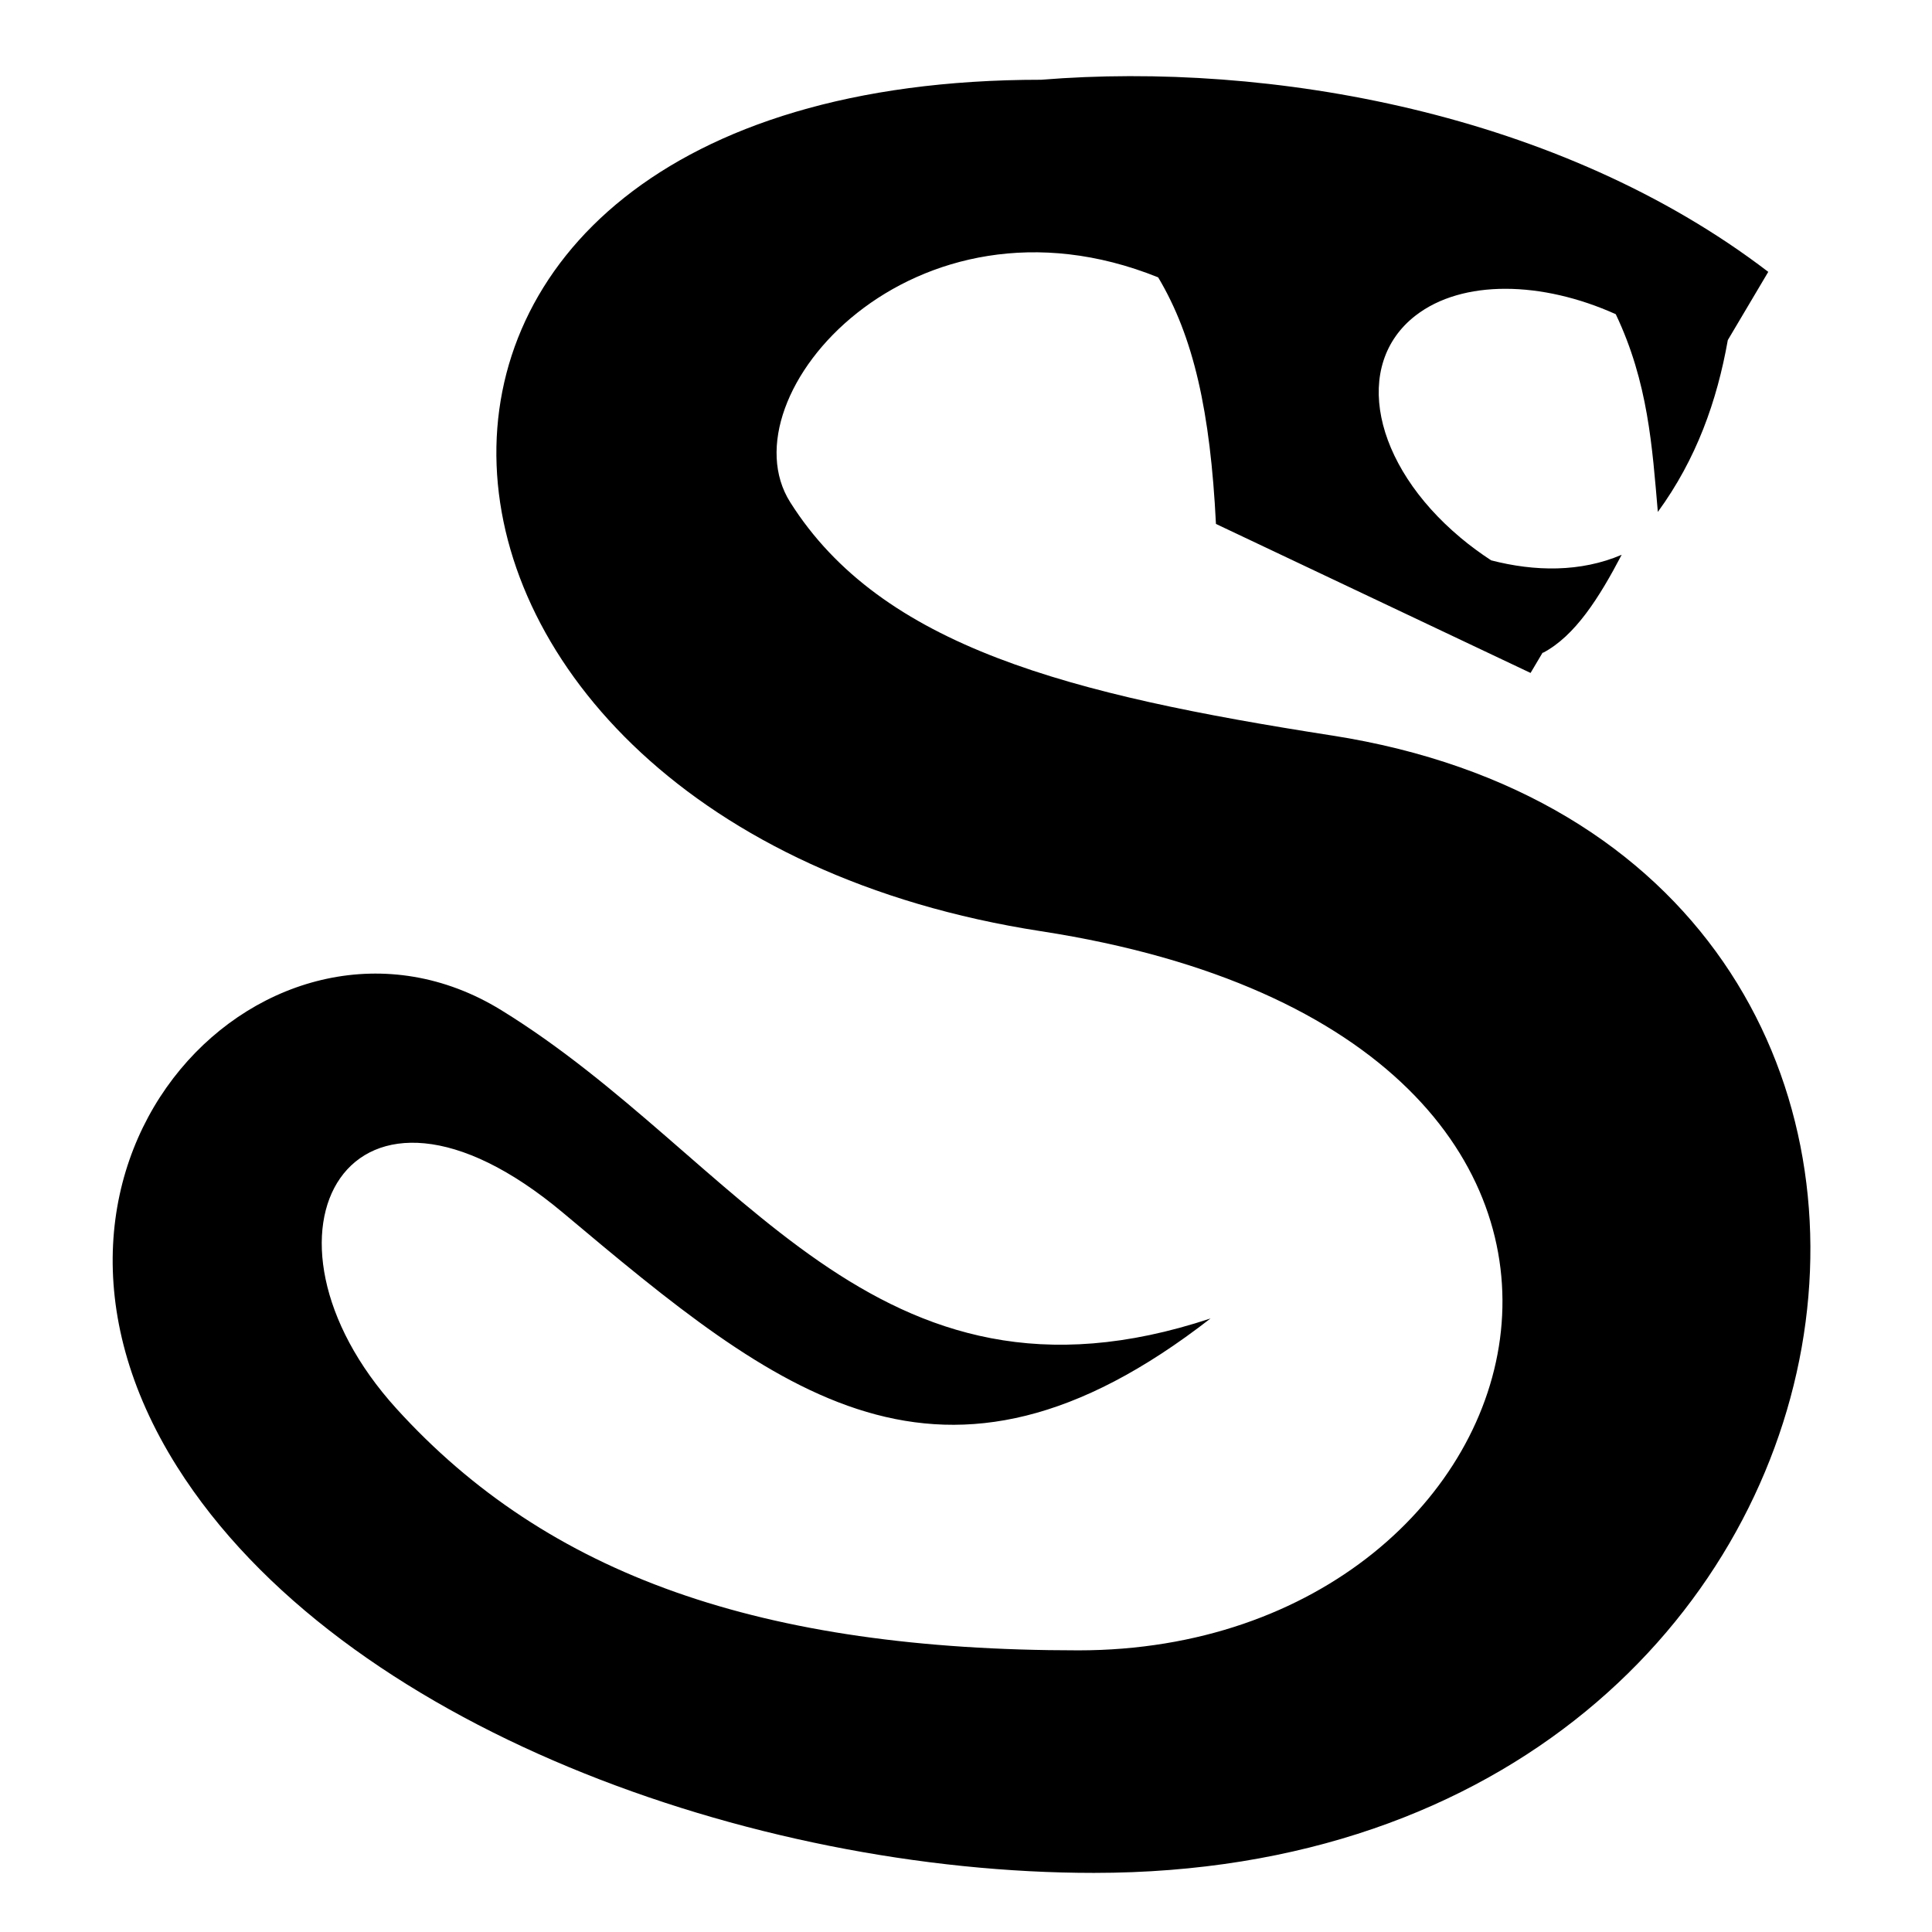<?xml version="1.0" encoding="UTF-8"?>
<!-- Uploaded to: SVG Repo, www.svgrepo.com, Generator: SVG Repo Mixer Tools -->
<svg xmlns="http://www.w3.org/2000/svg" fill="#000000" width="800px" height="800px" viewBox="0 0 32 32" version="1.1">
  <title>snake</title>
  <path d="M22.053 12.181c-4.323-0.675-7.448-1.46-8.965-3.863-1.112-1.761 2.039-5.358 6.095-3.724 0.586 0.983 0.864 2.22 0.957 4.084l5.211 2.468 0.201-0.339 0.004 0.006c0.533-0.28 0.932-0.914 1.304-1.624-0.681 0.291-1.439 0.279-2.162 0.092-0.174-0.114-0.344-0.238-0.506-0.374-1.46-1.222-1.793-2.87-0.745-3.681 0.776-0.6 2.092-0.573 3.315-0.022 0.537 1.128 0.604 2.2 0.697 3.275 0.638-0.874 0.98-1.836 1.159-2.846l0.67-1.13c-3.453-2.642-8.257-3.489-12.044-3.182h-0c0 0 0 0 0 0s-0 0-0 0v0c-12.525 0-11.525 12.323 0 14.103s8.578 11.911 0.618 11.911c-5.252 0-8.788-1.241-11.295-4.003-2.625-2.892-0.779-6.213 2.764-3.24 3.558 2.987 6.258 5.213 10.719 1.746-5.587 1.853-7.776-2.665-11.75-5.108-3.768-2.316-8.613 2.416-5.366 7.565 2.708 4.294 9.53 6.726 15.185 6.726 13.768 0 16.18-16.929 3.936-18.84z"></path>
</svg>
